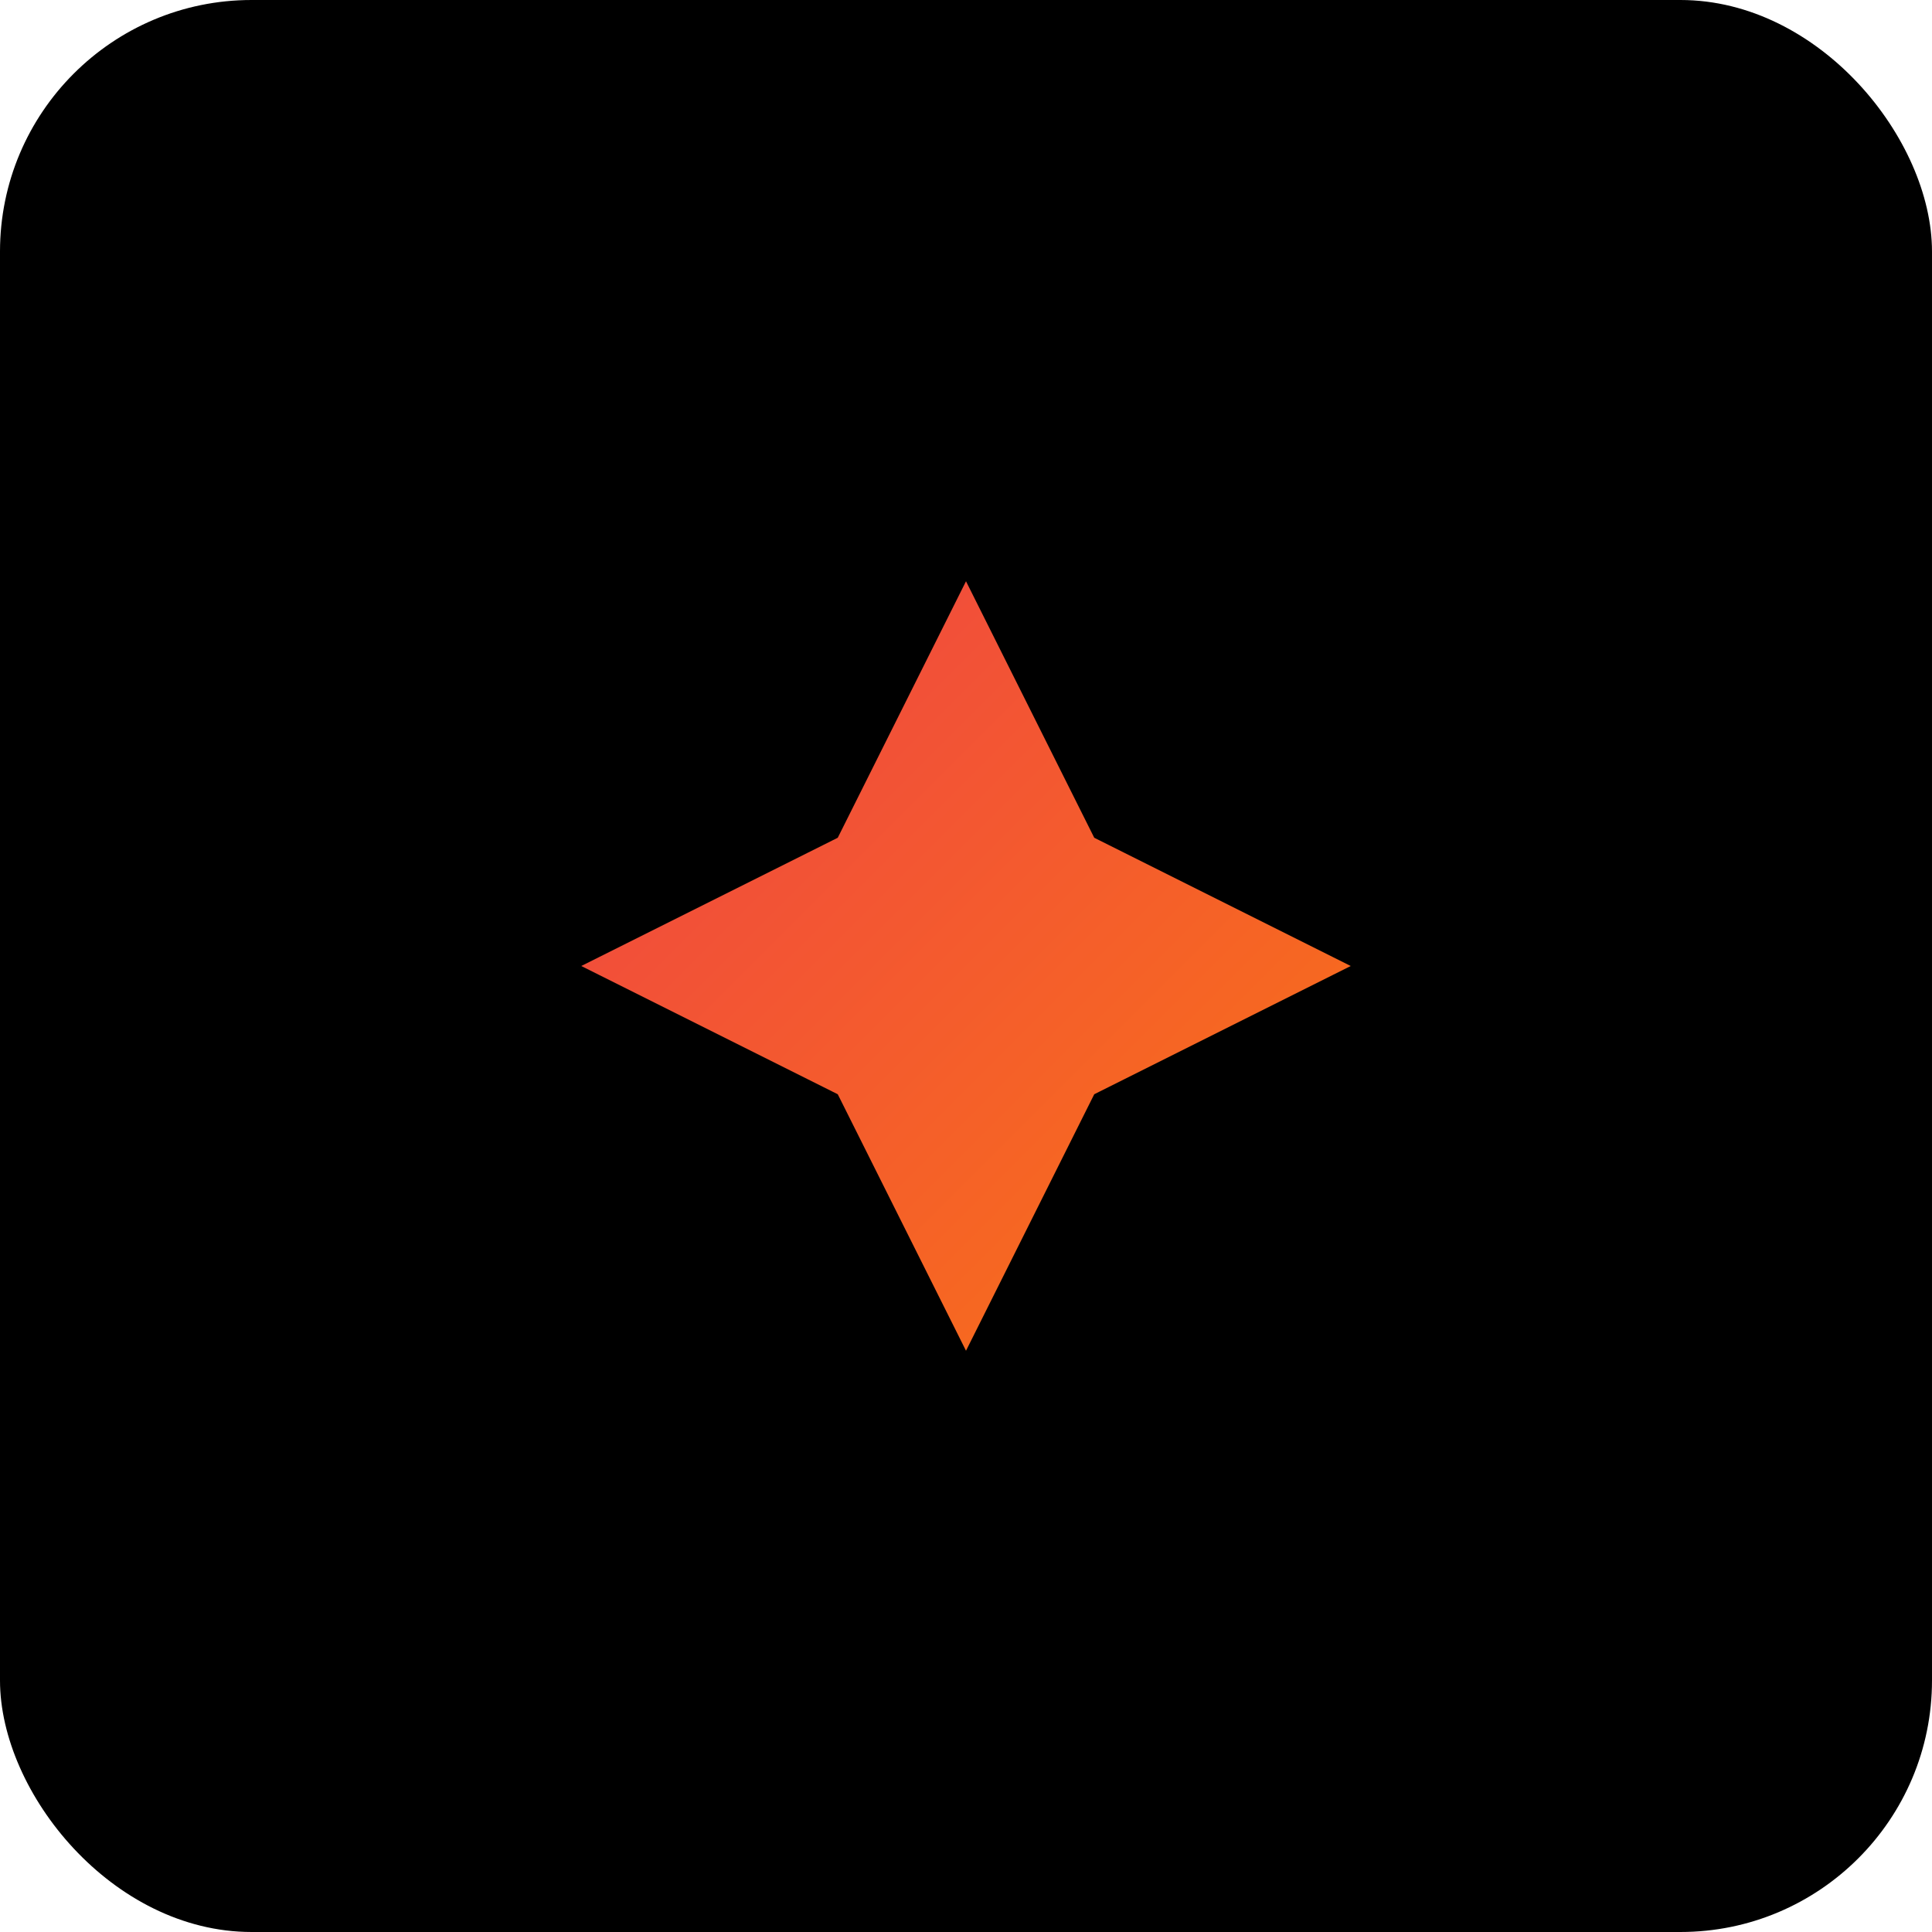 <svg width="192" height="192" viewBox="0 0 192 192" fill="none" xmlns="http://www.w3.org/2000/svg">
  <rect width="192" height="192" rx="25" fill="#000000"/>
  <g transform="translate(48, 48)">
    <!-- Aster diamond/star logo -->
    <path d="M48 12L60 36L84 48L60 60L48 84L36 60L12 48L36 36L48 12Z" fill="url(#gradient)" stroke="url(#gradient)" stroke-width="2"/>
  </g>
  <defs>
    <linearGradient id="gradient" x1="0%" y1="0%" x2="100%" y2="100%">
      <stop offset="0%" style="stop-color:#EF4444;stop-opacity:1" />
      <stop offset="100%" style="stop-color:#F97316;stop-opacity:1" />
    </linearGradient>
  </defs>
</svg>